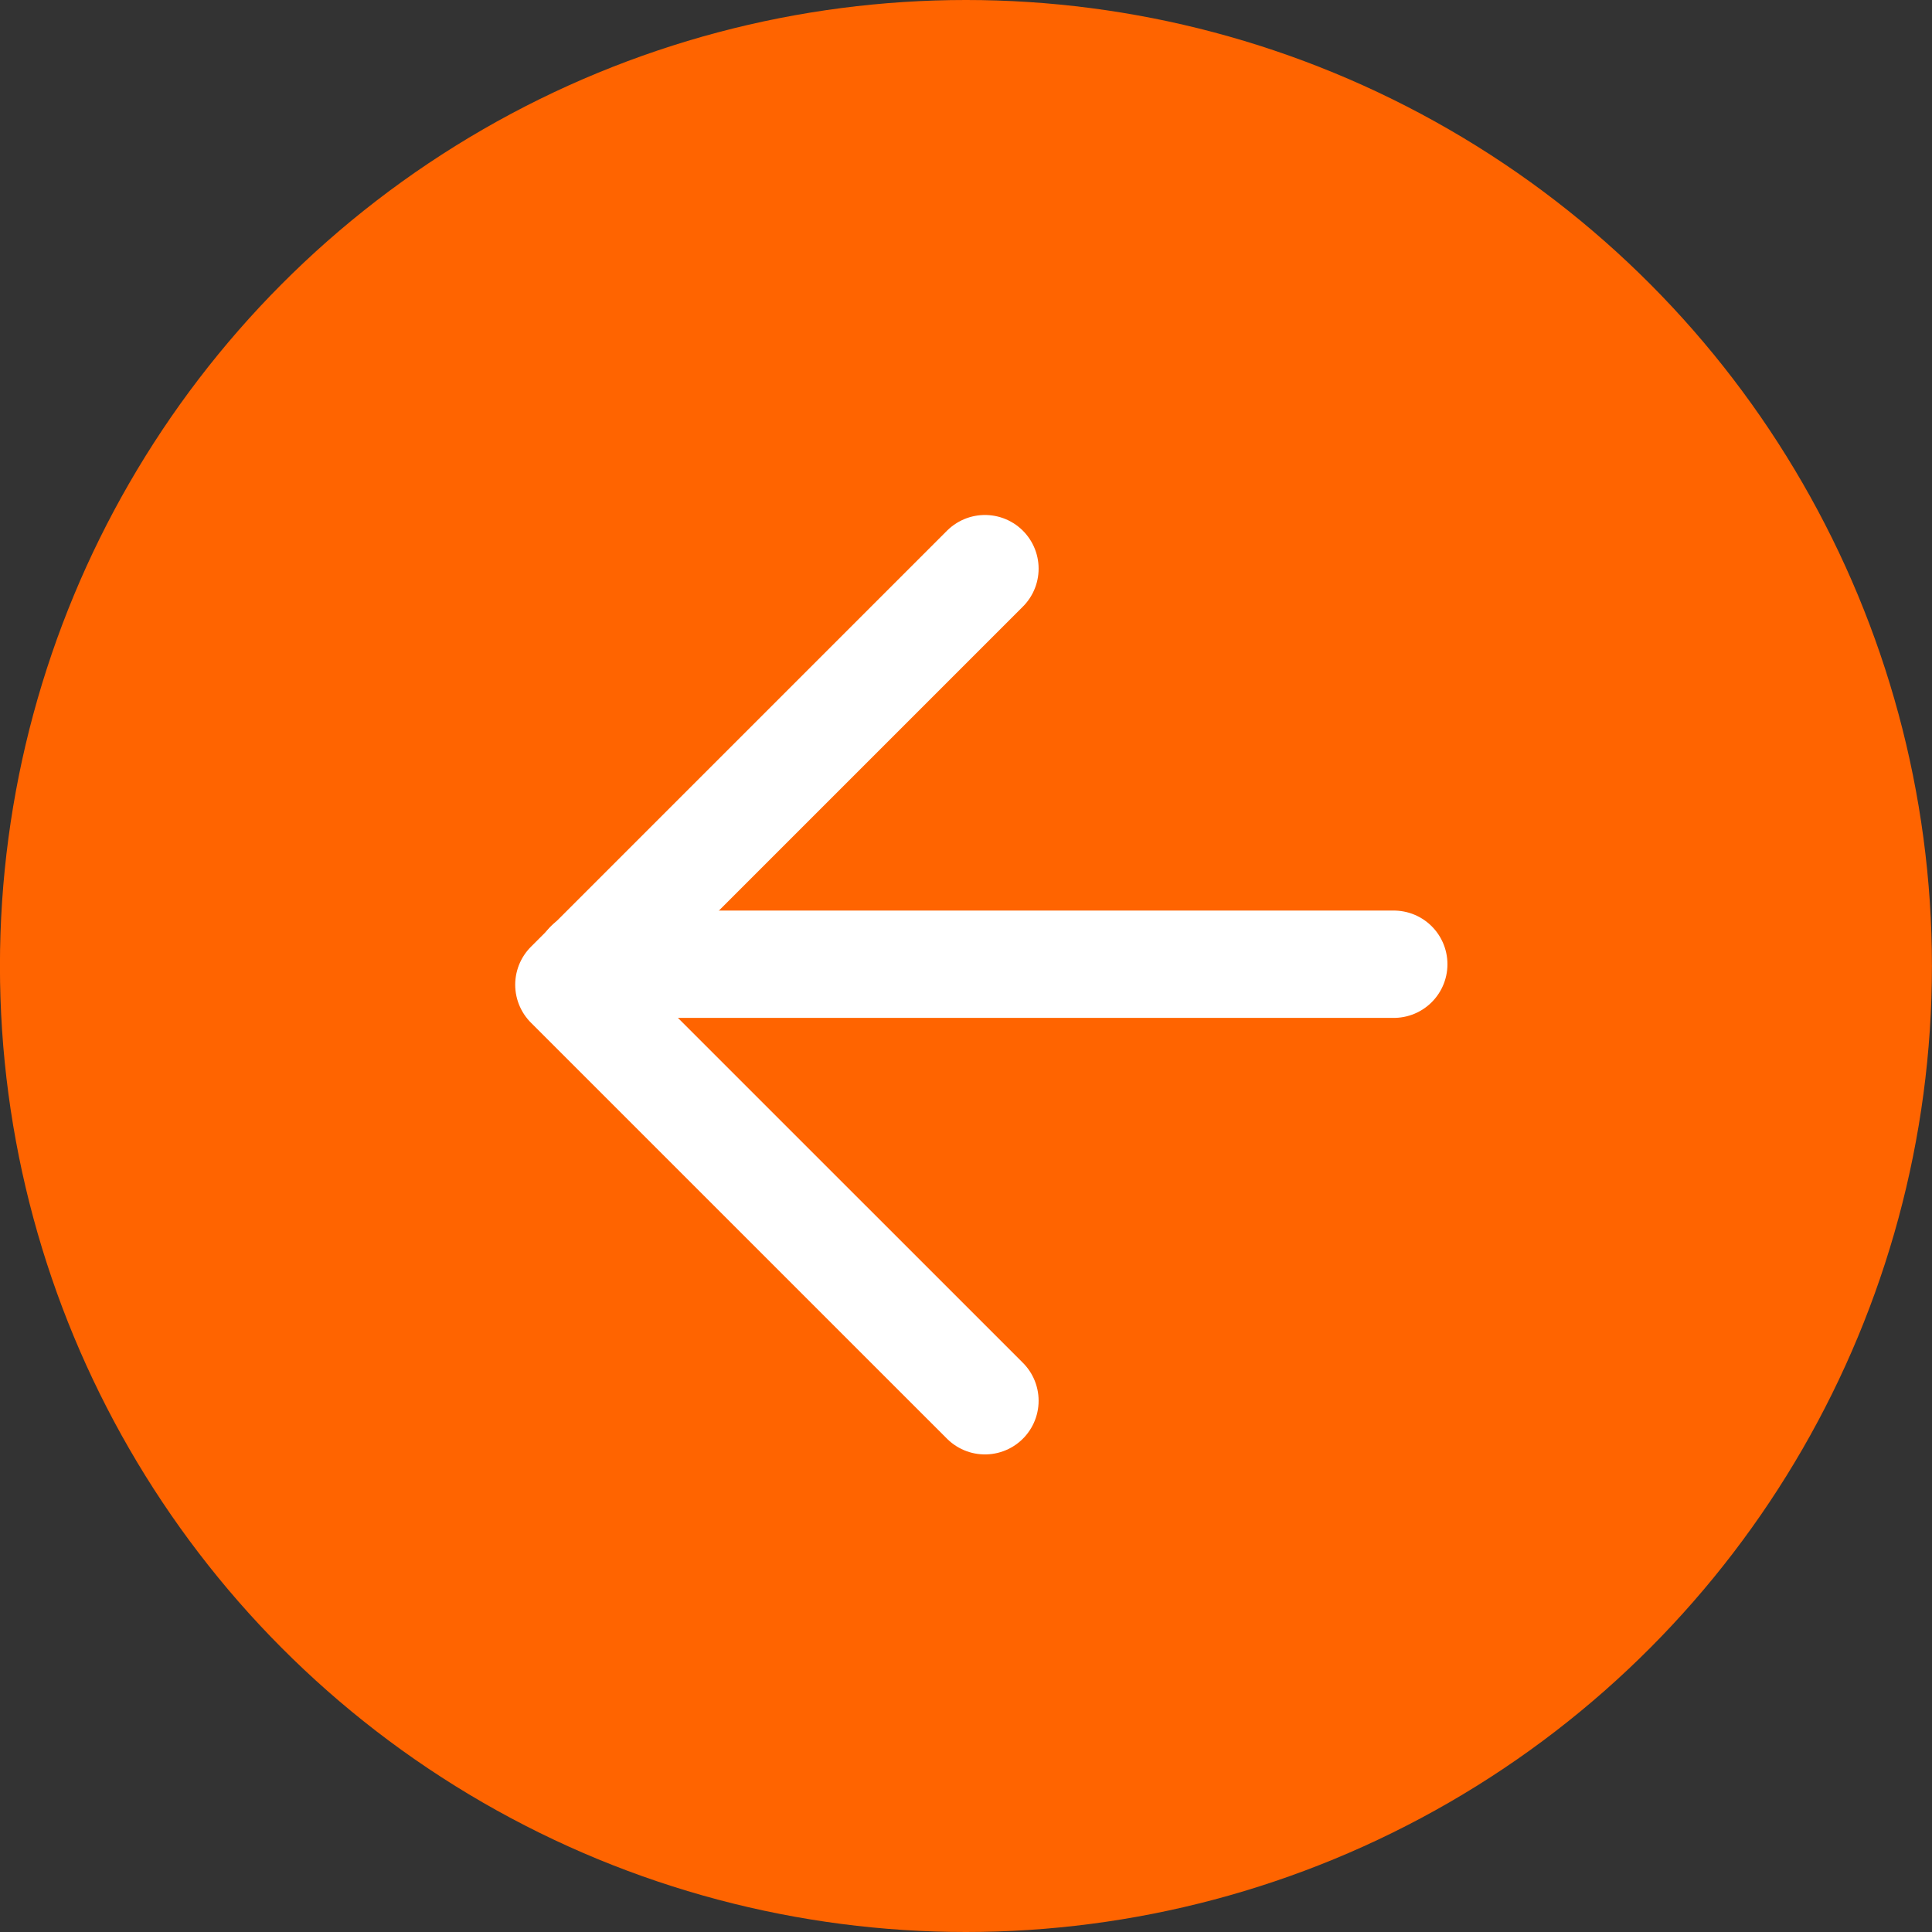 <svg xmlns="http://www.w3.org/2000/svg" width="36" height="36" viewBox="0 0 36 36">
  <rect x="0" y="0" width="36" height="36" fill="#333333" stroke="none"/>
  <g id="Group_4127" data-name="Group 4127" transform="translate(36.083 36.084) rotate(180)">
    <circle id="Ellipse_165" data-name="Ellipse 165" cx="18" cy="18" r="18" transform="translate(0.084 0.084)" fill="#ff6400"/>
    <g id="Group_4122" data-name="Group 4122" transform="translate(10.112 9.983)">
      <path id="Path_3318" data-name="Path 3318" d="M12,23.505l7.753-7.753L12,8" transform="translate(-4.382 -8)" fill="none" stroke="#fff" stroke-linecap="round" stroke-linejoin="round" stroke-width="2"/>
      <line id="Line_13284" data-name="Line 13284" x2="15" transform="translate(0 8.134)" fill="none" stroke="#fff" stroke-linecap="round" stroke-linejoin="round" stroke-width="2"/>
    </g>
  </g>
</svg>
